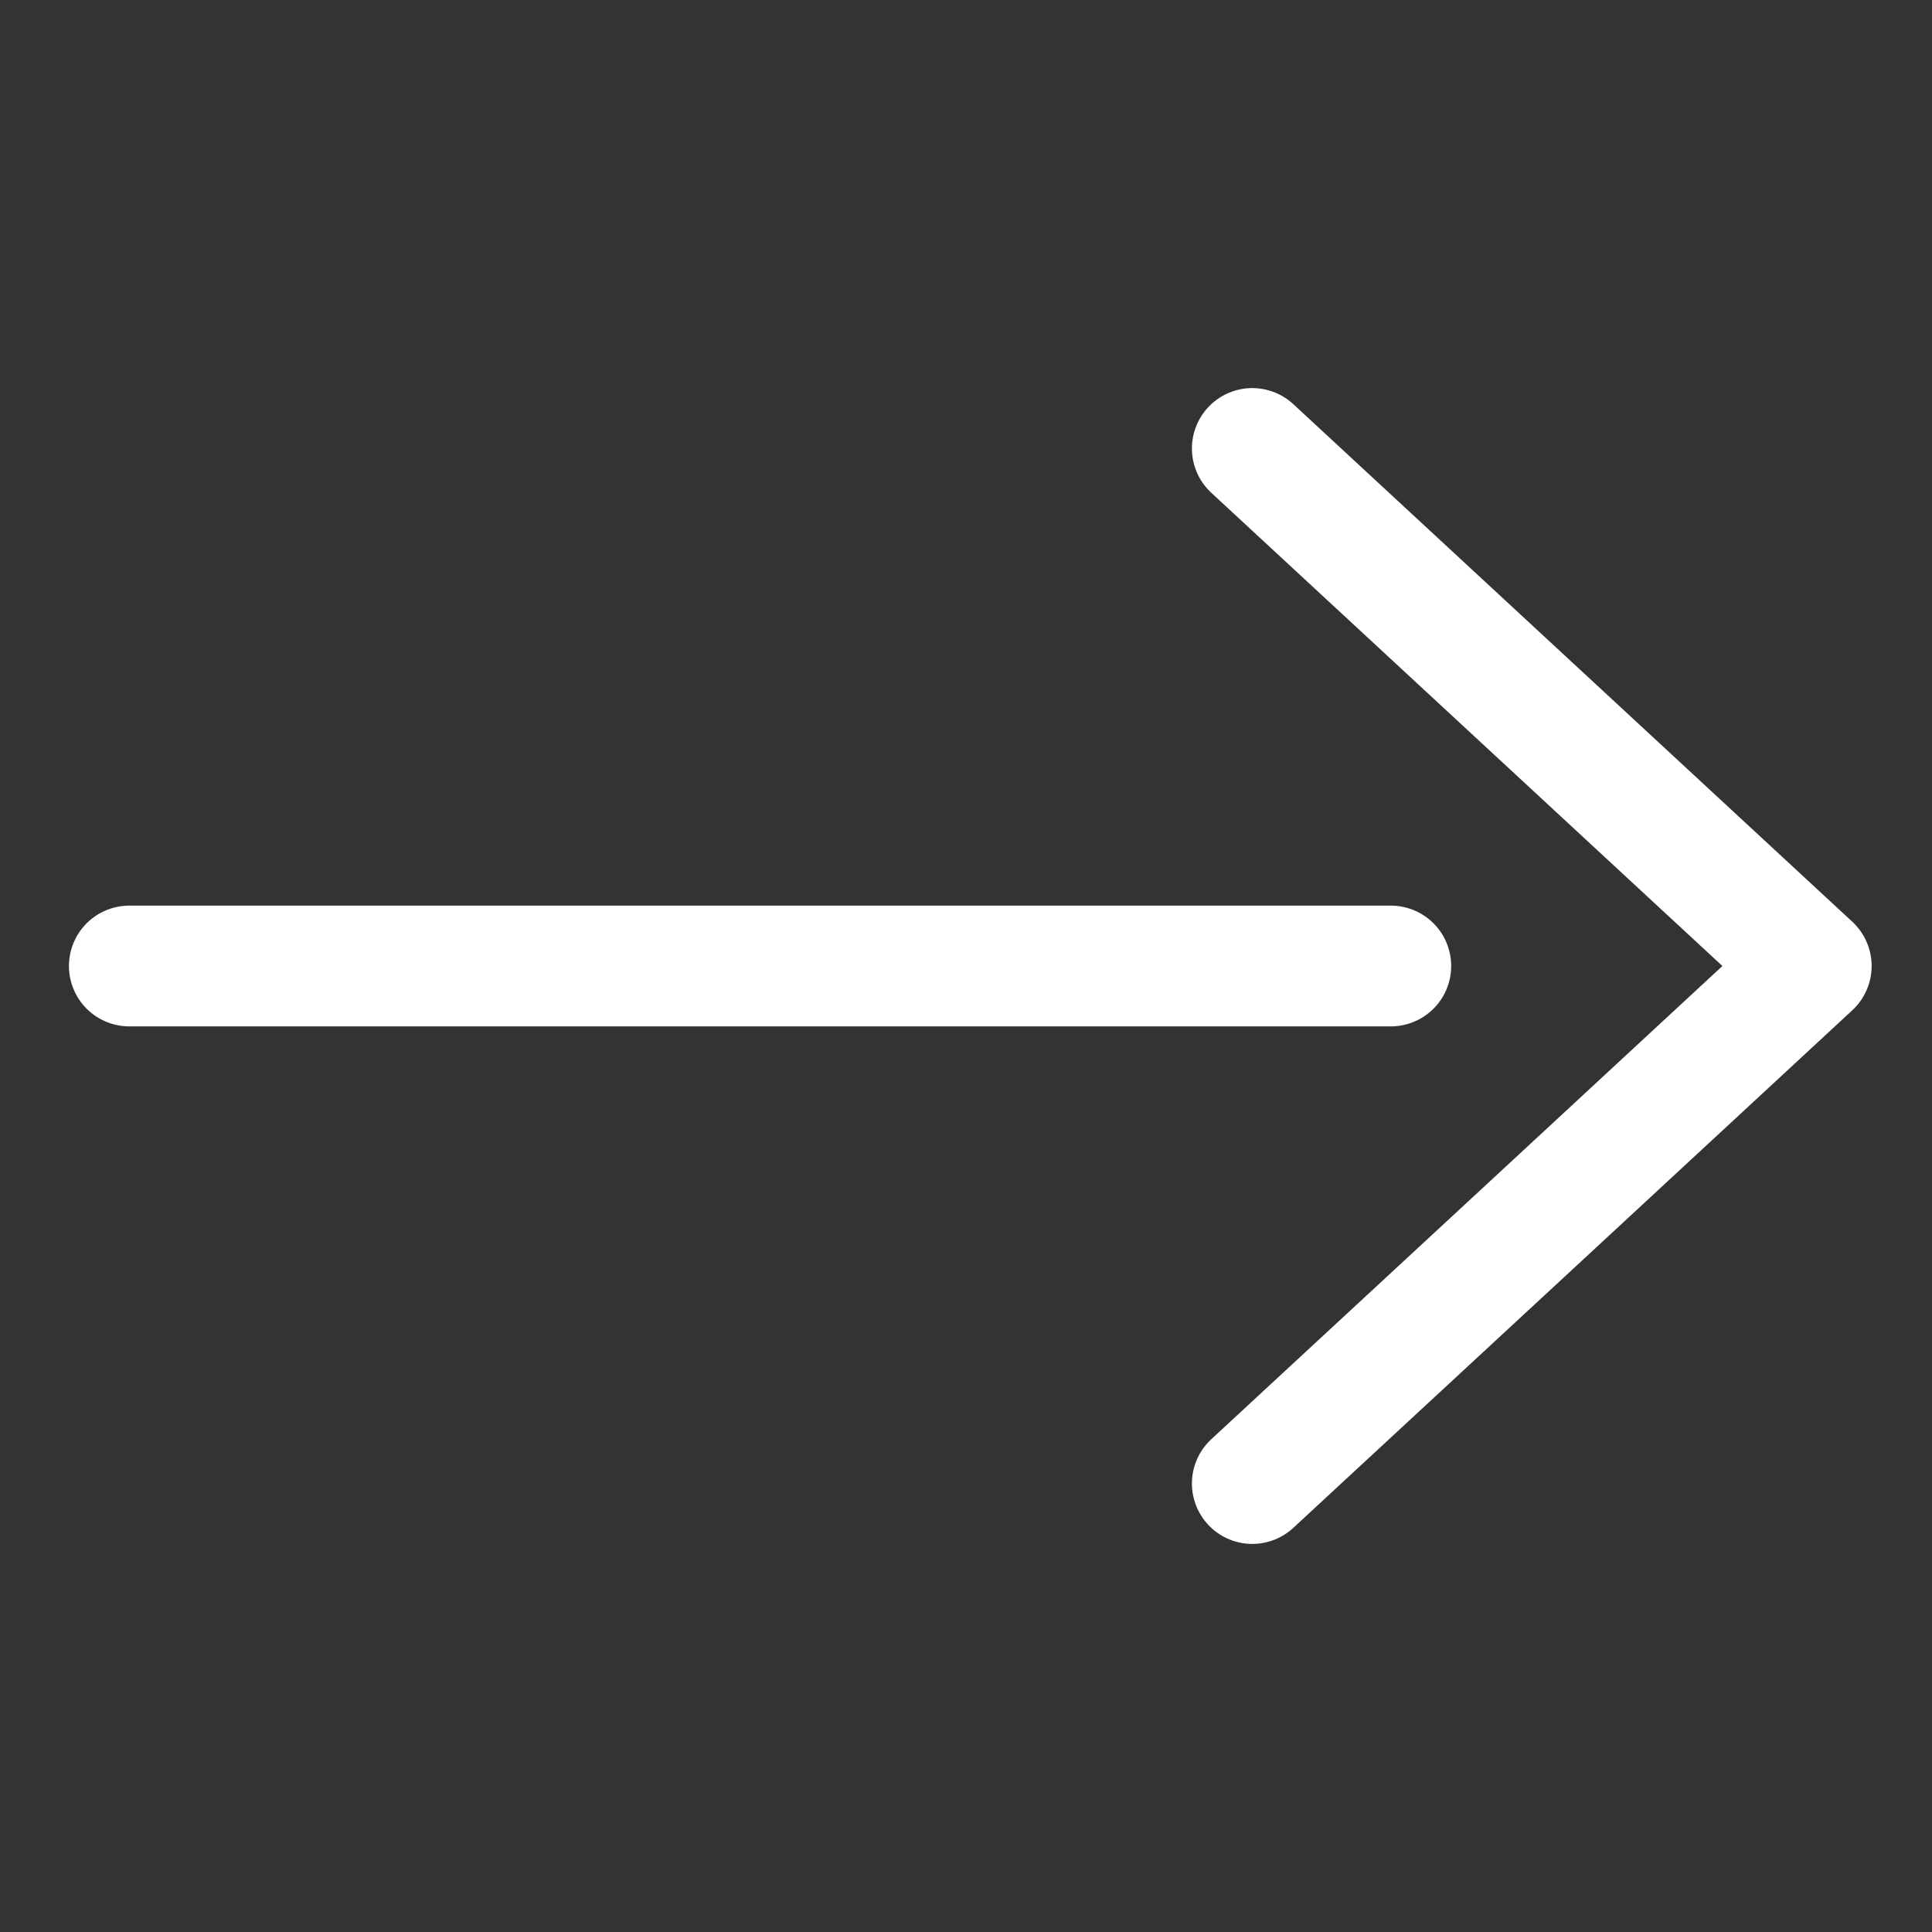 <svg width="16" height="16" viewBox="0 0 16 16" fill="none" xmlns="http://www.w3.org/2000/svg">
<rect x="0" y="0" width="16" height="16" fill="#333333" stroke="none"/>
<path d="M1.071 8H8.036H11.518M10.371 3.714L15 8L12.686 10.143L10.371 12.286" stroke="white" stroke-linecap="round" stroke-linejoin="round"/>
</svg>
